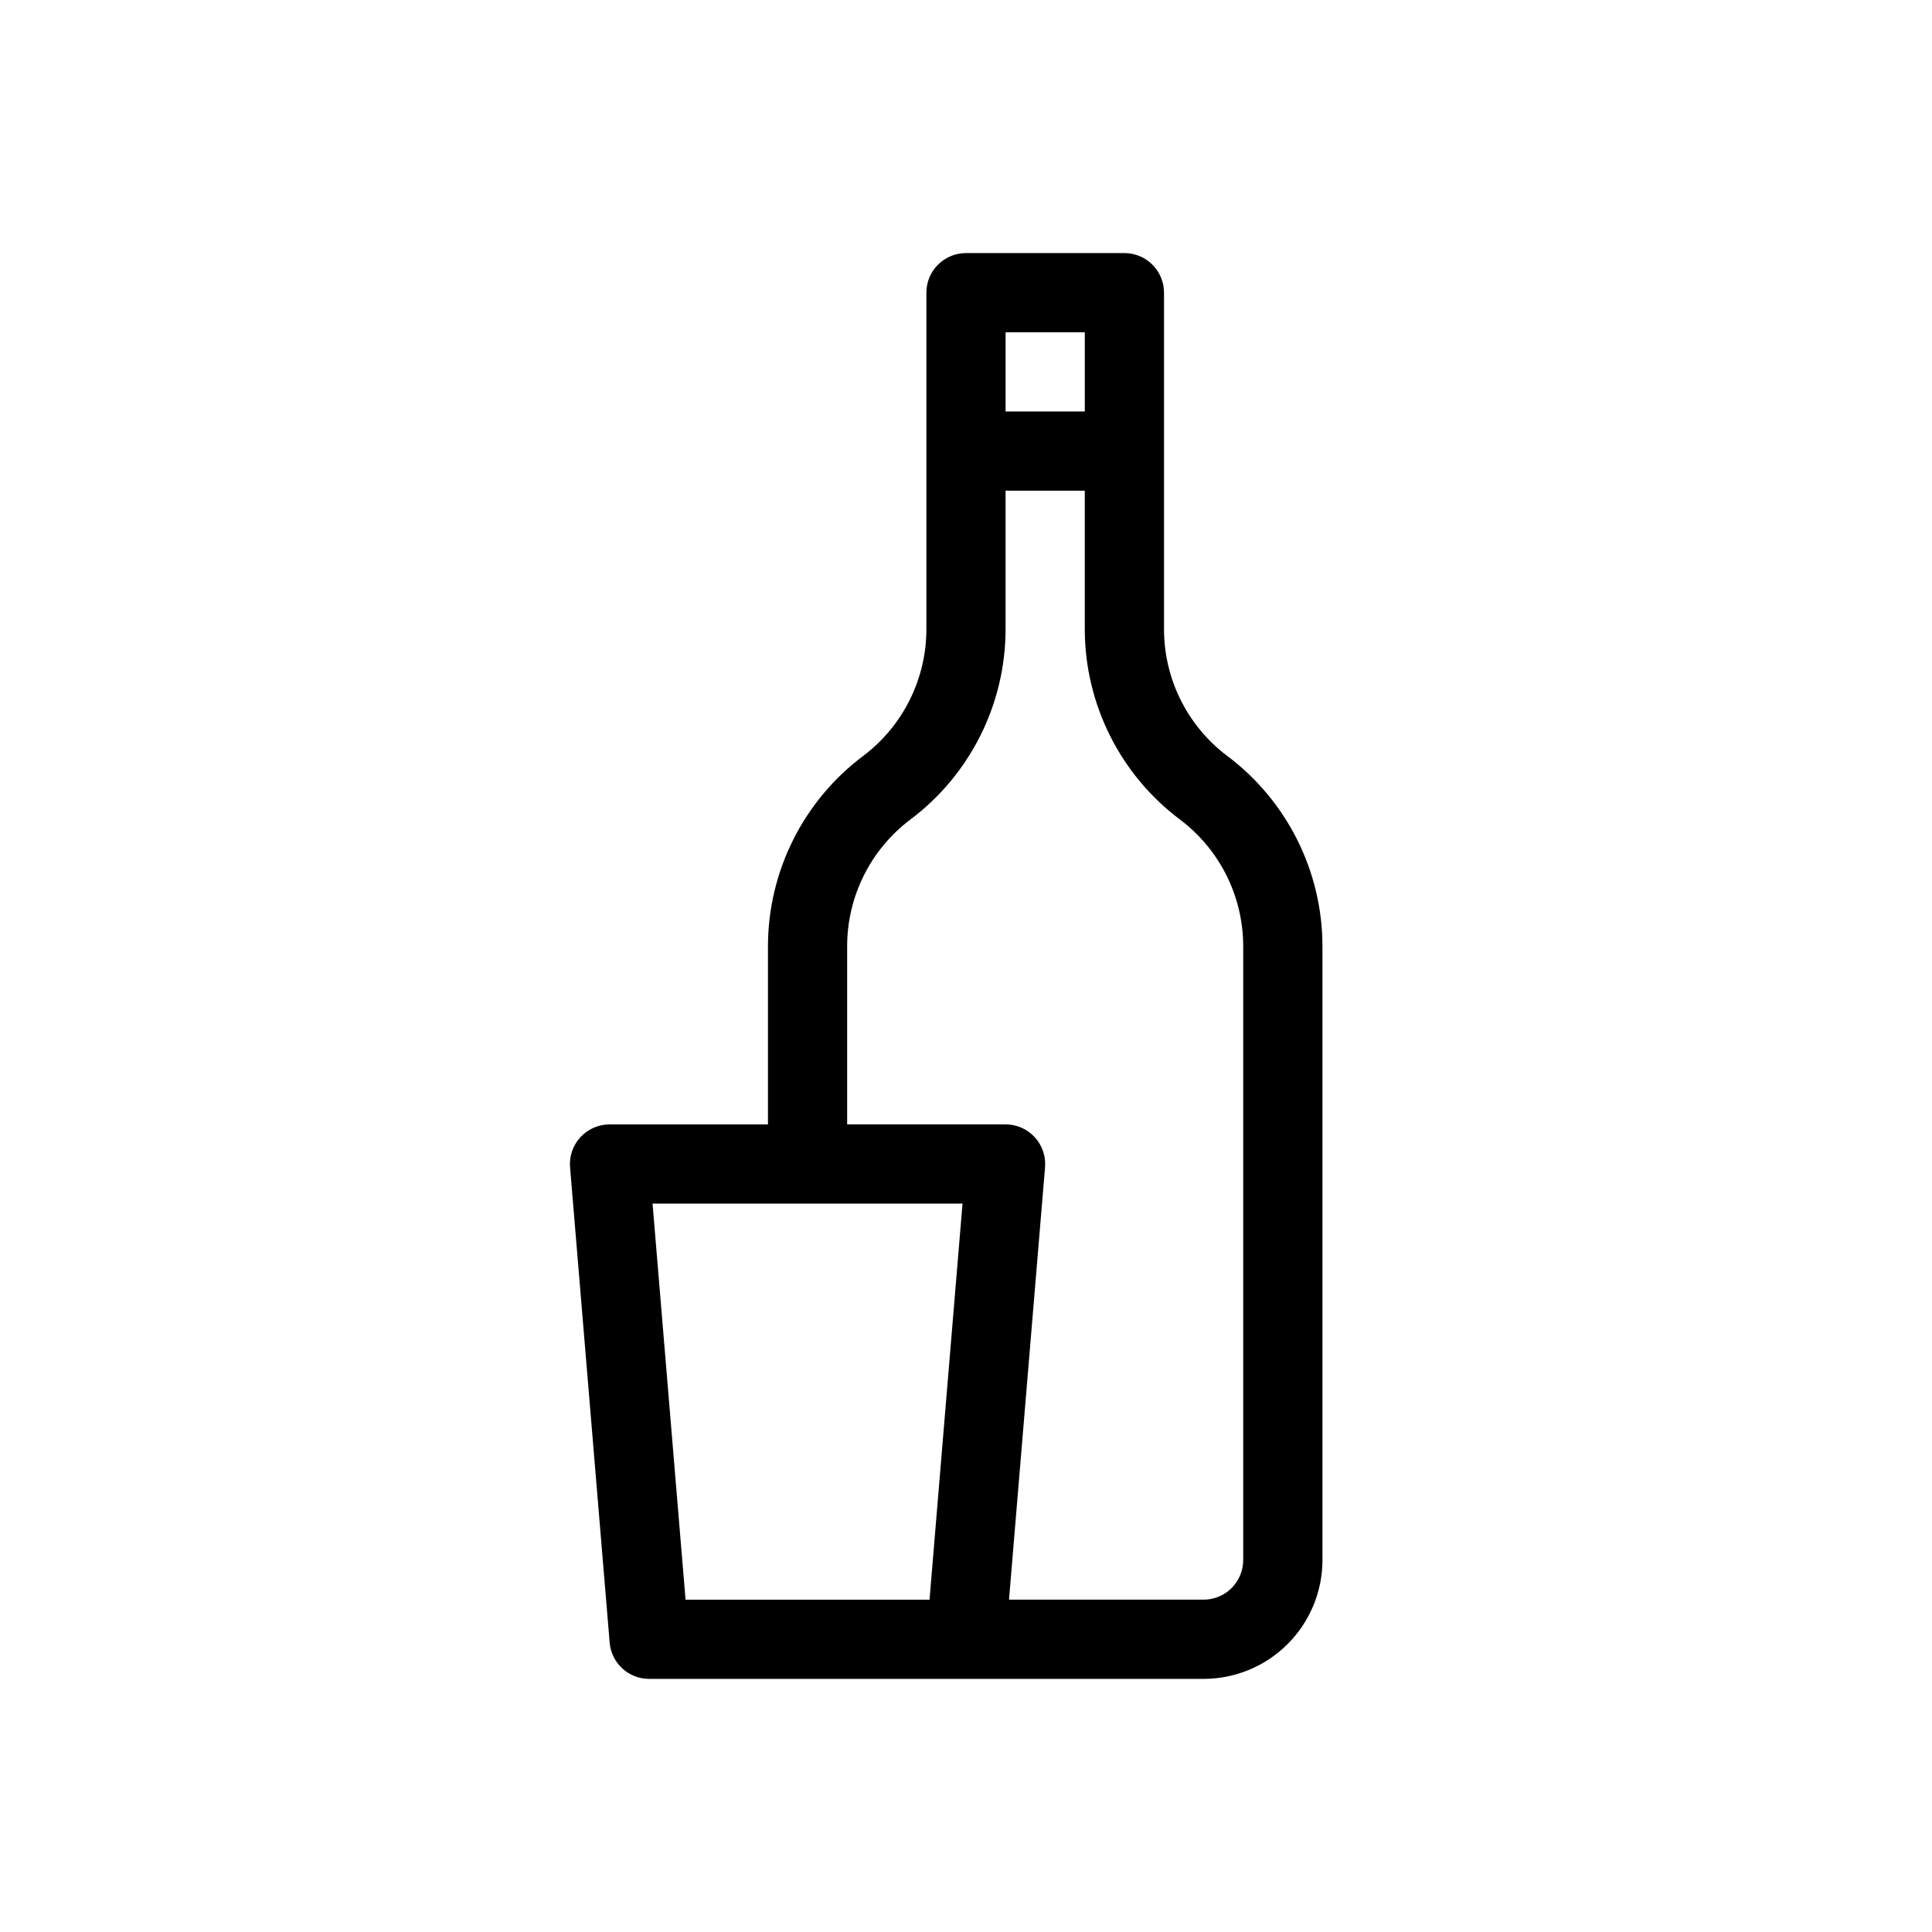 <?xml version="1.0" encoding="UTF-8"?>
<!-- Uploaded to: ICON Repo, www.iconrepo.com, Generator: ICON Repo Mixer Tools -->
<svg fill="#000000" width="800px" height="800px" version="1.1" viewBox="144 144 512 512" xmlns="http://www.w3.org/2000/svg">
 <path d="m469.25 344.35c-10.551-7.938-16.762-20.367-16.773-33.57v-89.215c0-2.785-1.109-5.453-3.074-7.422-1.969-1.969-4.641-3.074-7.422-3.074h-41.984c-5.797 0-10.496 4.699-10.496 10.496v89.215c-0.016 13.203-6.227 25.633-16.773 33.57-15.852 11.91-25.184 30.574-25.211 50.398v47.234h-41.984c-2.938 0-5.734 1.23-7.723 3.391-1.988 2.156-2.981 5.051-2.738 7.977l10.496 125.95v-0.004c0.453 5.441 5 9.625 10.461 9.625h146.95c8.348-0.008 16.352-3.328 22.254-9.23 5.902-5.902 9.223-13.906 9.23-22.258v-162.69c-0.023-19.824-9.359-38.488-25.207-50.398zm-37.766-112.29v20.992h-20.992v-20.992zm-114.55 230.91h82.145l-8.742 104.96h-64.656zm156.53 94.461c-0.008 5.797-4.703 10.492-10.496 10.496h-51.57l9.551-114.59v0.004c0.242-2.926-0.75-5.82-2.738-7.981s-4.789-3.387-7.723-3.387h-41.984v-47.234c0.012-13.203 6.223-25.633 16.773-33.566 15.848-11.914 25.184-30.574 25.211-50.402v-36.734h20.992v36.734c0.027 19.828 9.359 38.488 25.207 50.402 10.551 7.934 16.762 20.363 16.777 33.566z"/>
</svg>